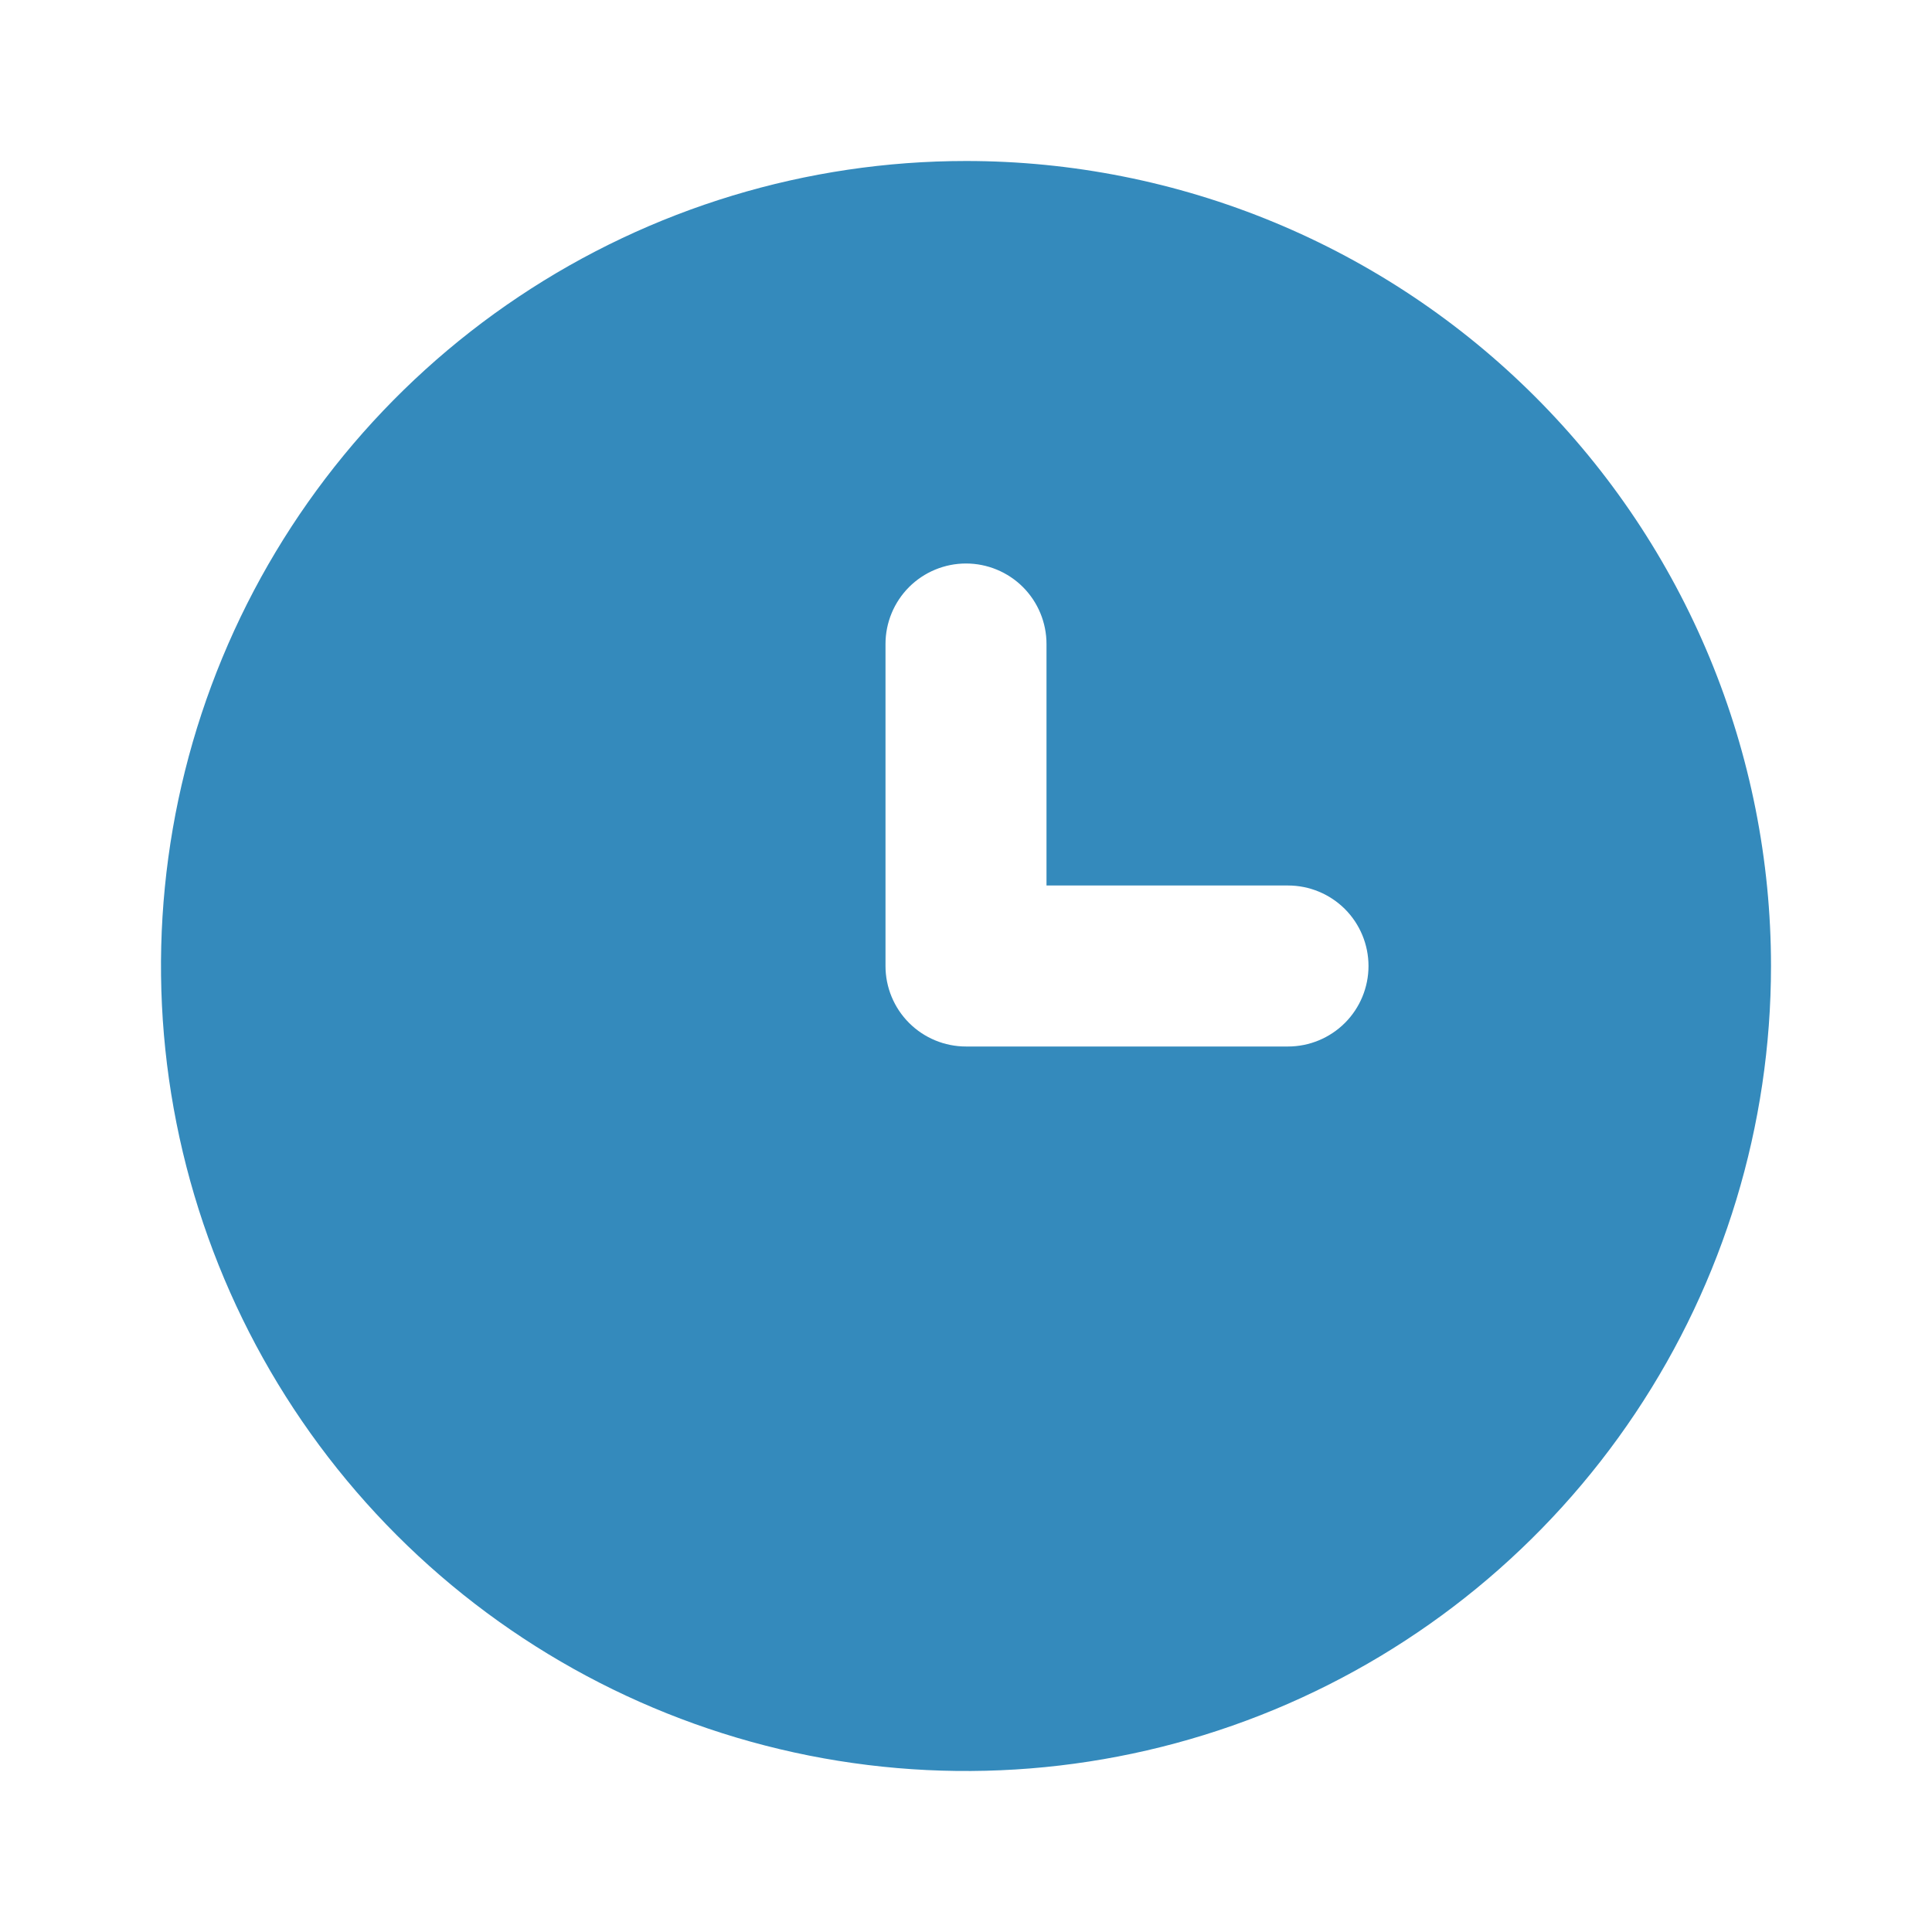 <?xml version="1.0" encoding="UTF-8"?> <svg xmlns="http://www.w3.org/2000/svg" width="66" height="66" viewBox="0 0 66 66" fill="none"> <path d="M33 5.5C27.561 5.5 22.244 7.113 17.722 10.135C13.2 13.156 9.675 17.451 7.593 22.476C5.512 27.501 4.967 33.031 6.028 38.365C7.09 43.7 9.709 48.599 13.555 52.445C17.401 56.291 22.301 58.91 27.635 59.972C32.969 61.033 38.499 60.488 43.524 58.407C48.549 56.325 52.844 52.8 55.865 48.278C58.887 43.756 60.5 38.439 60.5 33C60.5 29.389 59.789 25.813 58.407 22.476C57.025 19.14 54.999 16.108 52.445 13.555C49.892 11.001 46.86 8.975 43.524 7.593C40.187 6.211 36.611 5.5 33 5.5ZM44 35.75H33C32.271 35.75 31.571 35.46 31.055 34.944C30.54 34.429 30.25 33.729 30.25 33V22C30.25 21.271 30.54 20.571 31.055 20.055C31.571 19.54 32.271 19.25 33 19.25C33.729 19.25 34.429 19.54 34.945 20.055C35.46 20.571 35.75 21.271 35.75 22V30.25H44C44.729 30.25 45.429 30.54 45.945 31.055C46.46 31.571 46.75 32.271 46.75 33C46.75 33.729 46.46 34.429 45.945 34.944C45.429 35.46 44.729 35.75 44 35.75Z" fill="#348ABC"></path> </svg> 